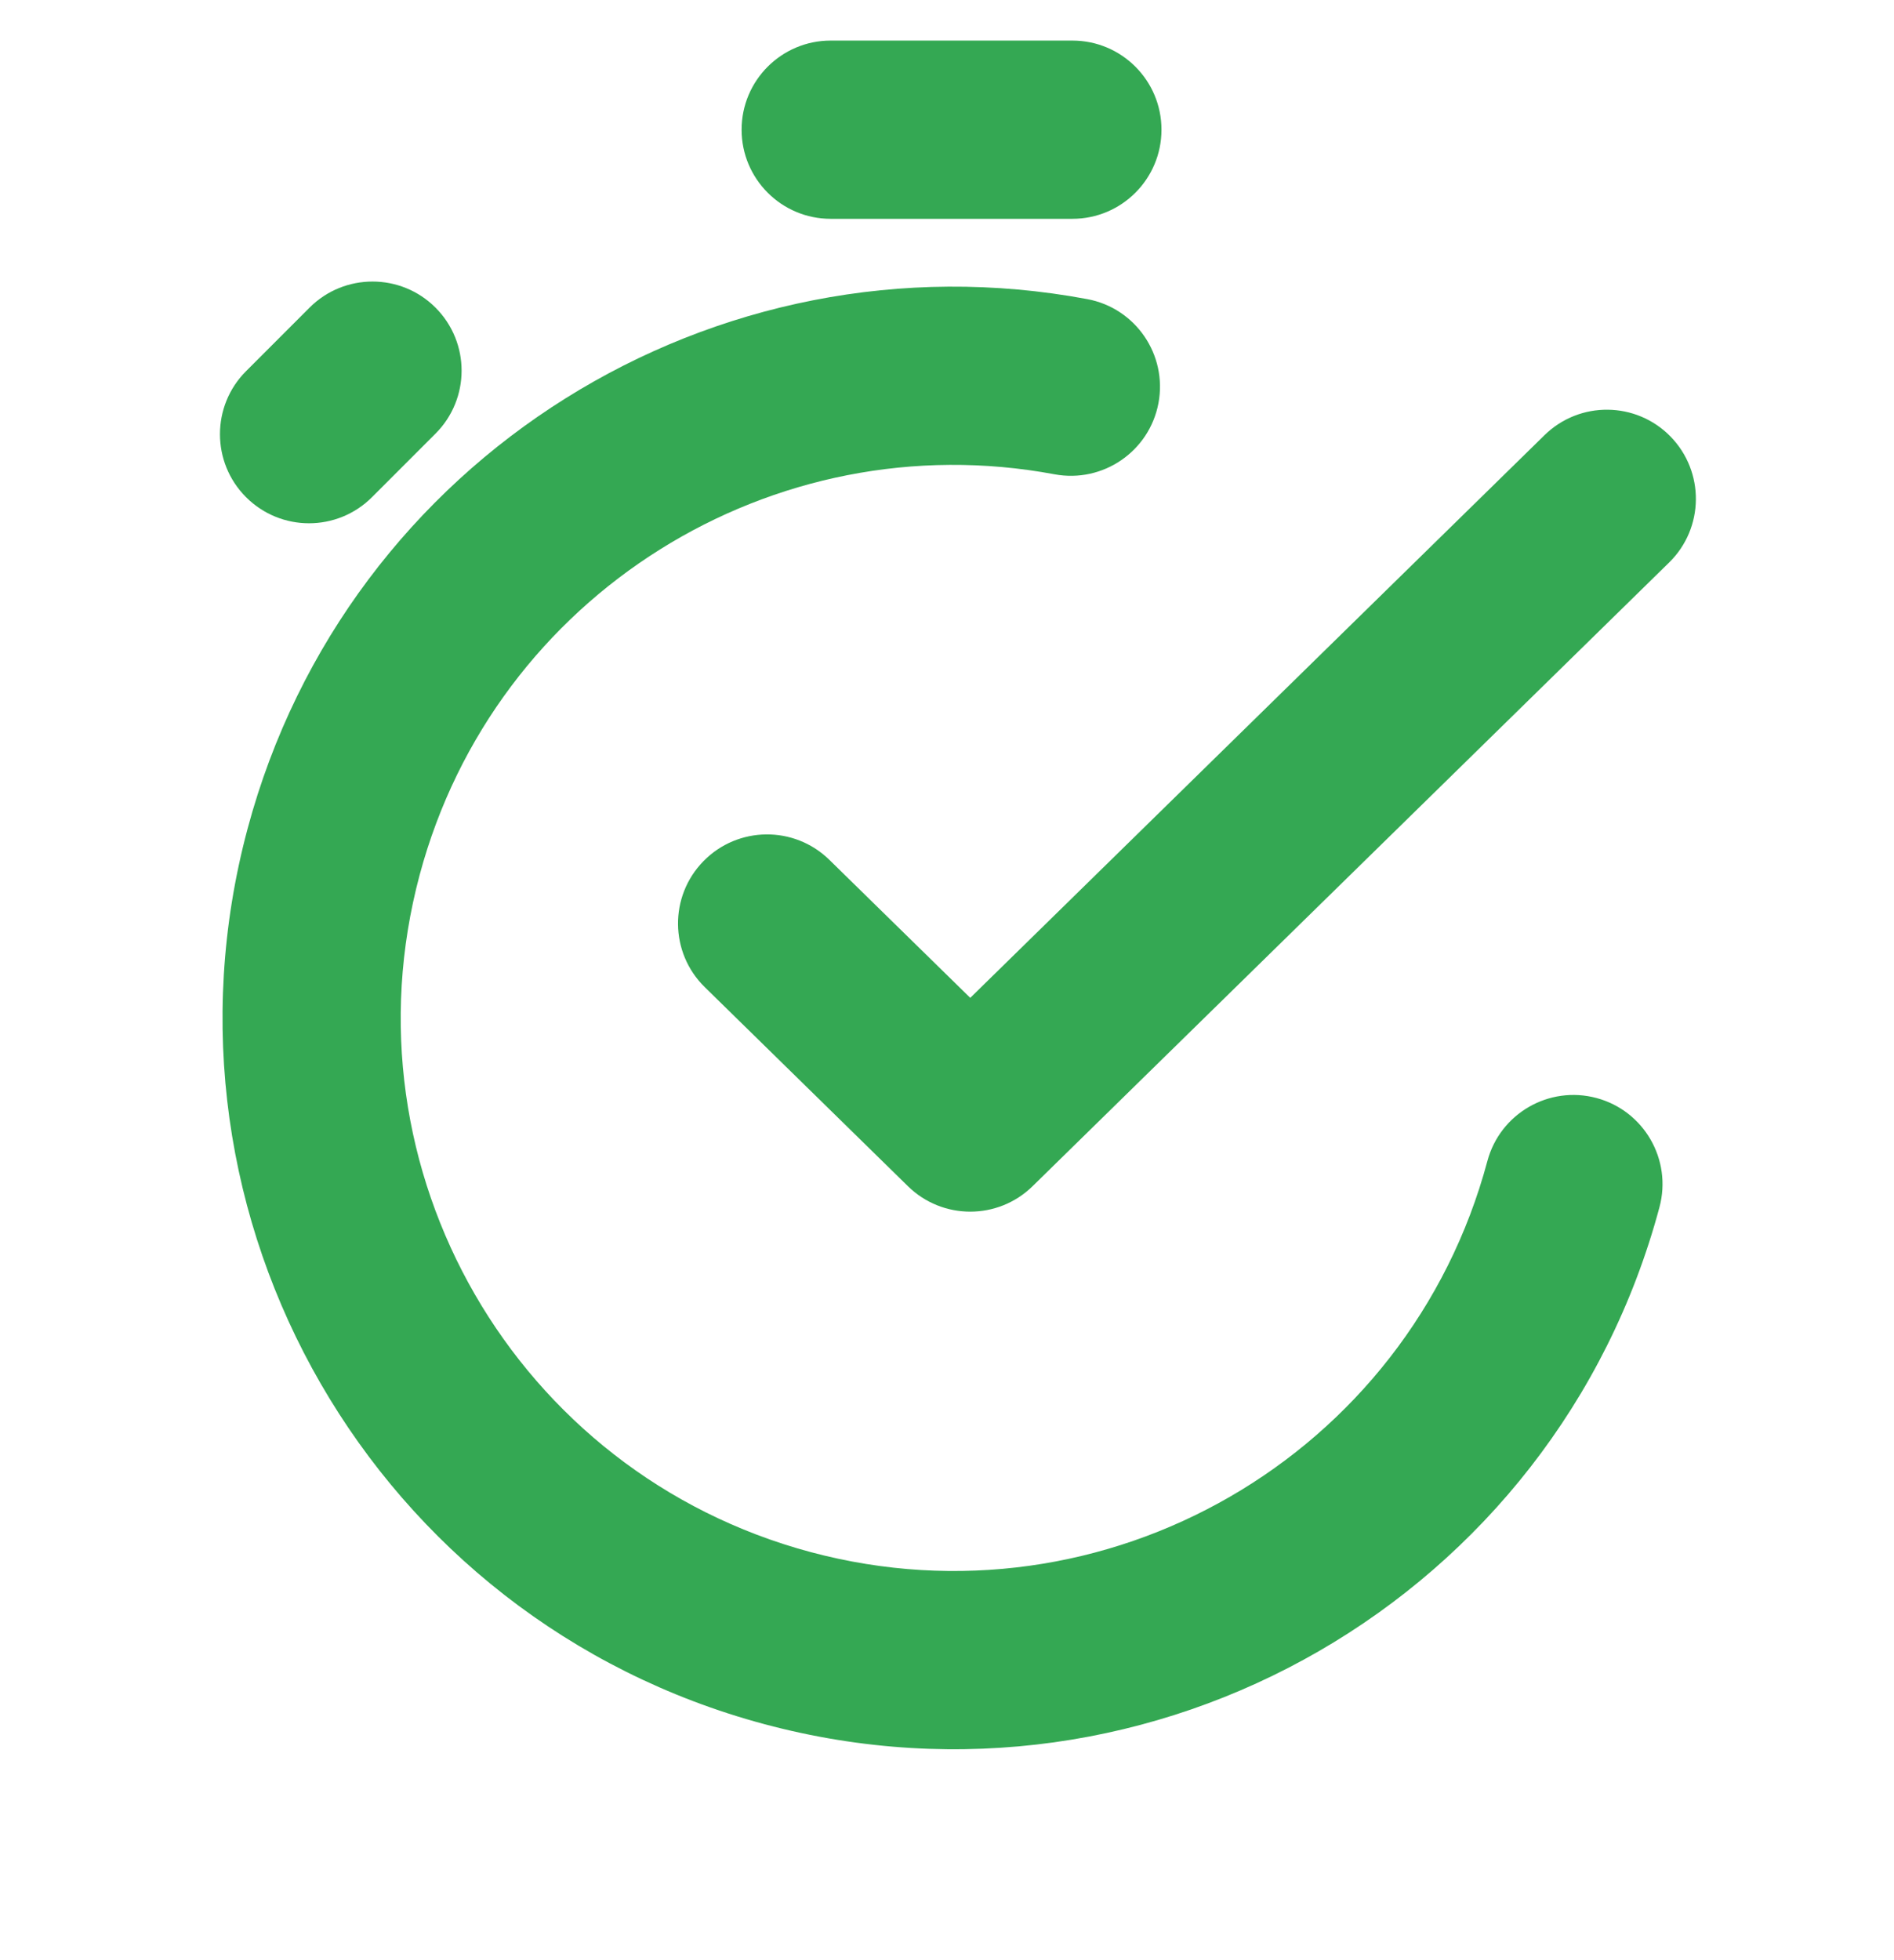 <svg width="29" height="30" viewBox="0 0 29 30" fill="none" xmlns="http://www.w3.org/2000/svg">
<path fill-rule="evenodd" clip-rule="evenodd" d="M17.738 6.169C17.599 6.909 16.887 7.397 16.146 7.259C11.844 6.454 7.578 9.089 6.426 13.389C5.216 17.904 7.895 22.544 12.41 23.754C16.924 24.963 21.565 22.284 22.774 17.77C22.969 17.042 23.717 16.61 24.445 16.805C25.172 17 25.604 17.748 25.409 18.476C23.809 24.445 17.673 27.988 11.704 26.388C5.734 24.788 2.192 18.653 3.791 12.683C5.315 6.996 10.955 3.513 16.648 4.578C17.388 4.716 17.876 5.429 17.738 6.169Z" fill="#34A853"/>
<path fill-rule="evenodd" clip-rule="evenodd" d="M25.577 6.68C26.104 7.219 26.095 8.082 25.557 8.609L15.81 18.155C15.28 18.674 14.432 18.674 13.902 18.155L10.791 15.108C10.253 14.581 10.244 13.718 10.771 13.18C11.298 12.642 12.161 12.633 12.699 13.16L14.856 15.272L23.649 6.66C24.187 6.133 25.05 6.142 25.577 6.68Z" fill="#34A853"/>
<path fill-rule="evenodd" clip-rule="evenodd" d="M11.355 1.985C11.355 1.232 11.966 0.621 12.719 0.621H16.42C17.174 0.621 17.784 1.232 17.784 1.985C17.784 2.738 17.174 3.349 16.42 3.349H12.719C11.966 3.349 11.355 2.738 11.355 1.985Z" fill="#34A853"/>
<path fill-rule="evenodd" clip-rule="evenodd" d="M3.767 7.609C3.235 7.077 3.235 6.213 3.767 5.681L4.74 4.708C5.272 4.176 6.136 4.176 6.668 4.708C7.201 5.241 7.201 6.104 6.668 6.637L5.696 7.609C5.163 8.142 4.3 8.142 3.767 7.609Z" fill="#34A853"/>
</svg>
